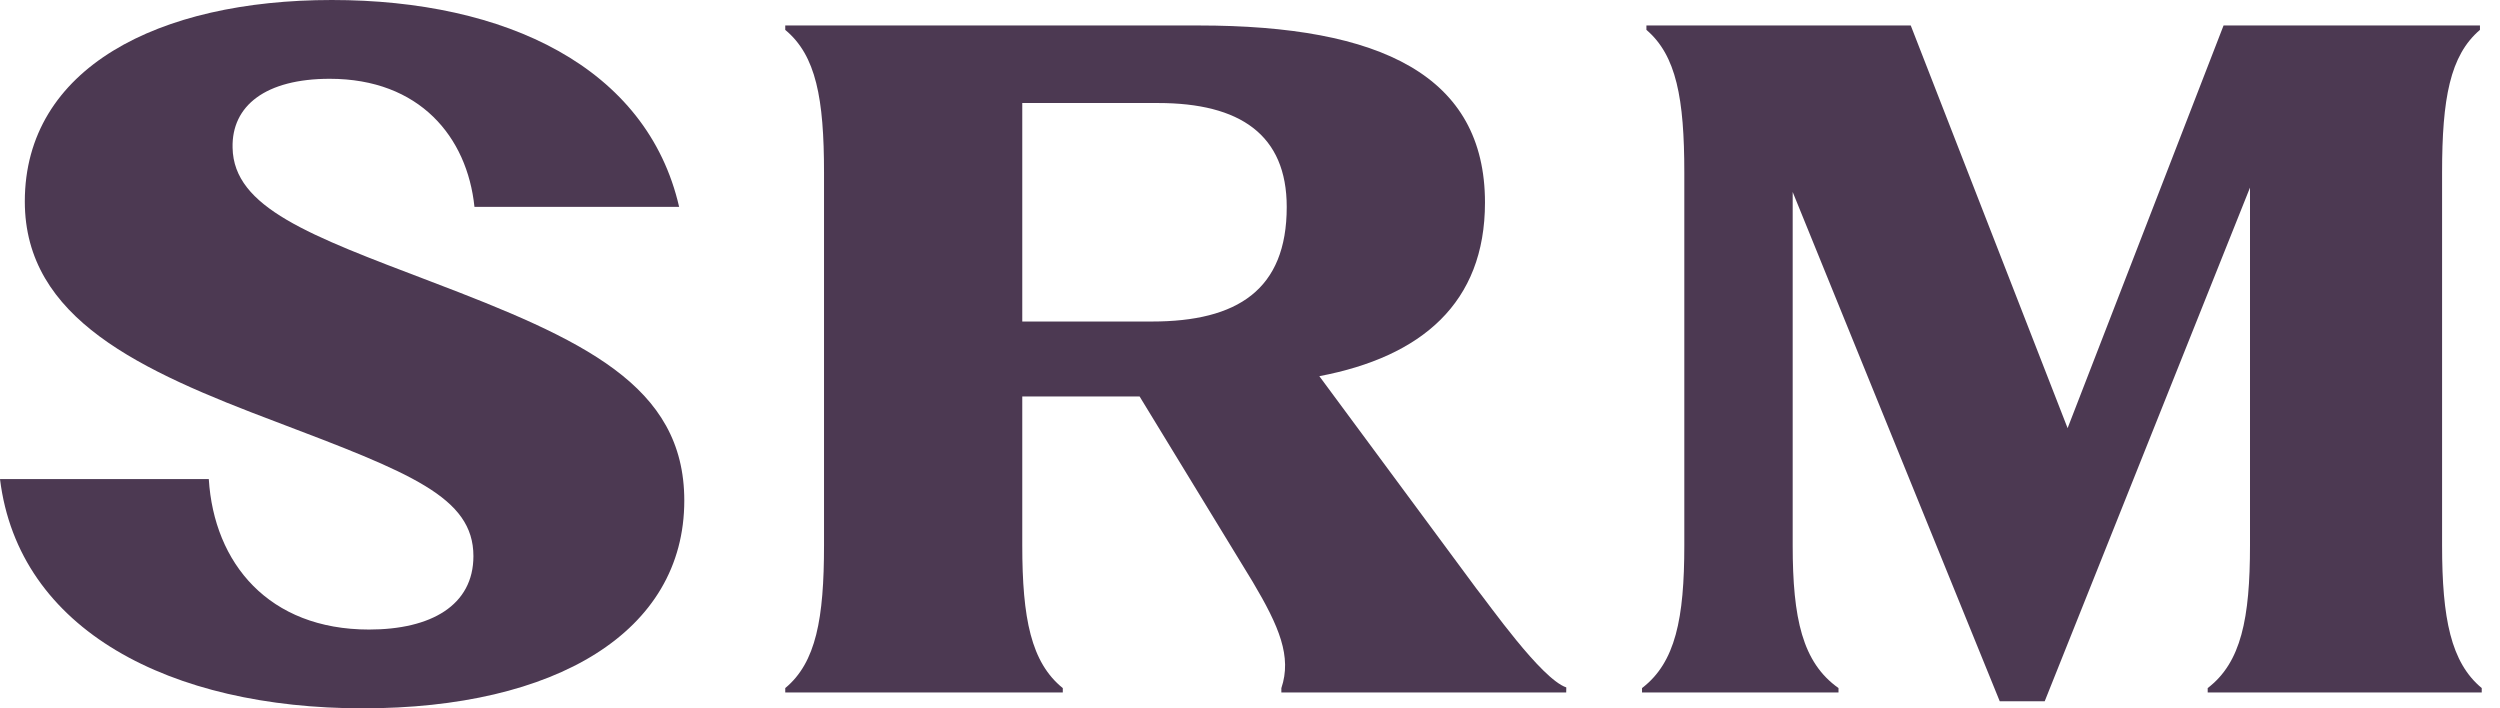 <svg width="120" height="34" viewBox="0 0 120 34" fill="none" xmlns="http://www.w3.org/2000/svg">
<path d="M117.22 26.176V8.286C117.22 4.733 117.6 2.66 119.038 1.434V1.223H106.731L99.245 20.551L91.716 1.223H79.028V1.434C80.466 2.66 80.847 4.733 80.847 8.286V26.176C80.847 29.686 80.424 31.801 78.817 33.027V33.239H88.248V33.027C86.514 31.801 86.049 29.686 86.049 26.176V9.216L95.988 33.662H98.145L108 9.005V26.176C108 29.686 107.576 31.801 105.969 33.027V33.239H119.123V33.027C117.643 31.801 117.22 29.686 117.22 26.176L117.22 26.176Z" fill="#4C3952"/>
<path d="M32.846 24.028C32.846 18.483 27.983 16.291 20.64 13.497C14.885 11.304 11.214 9.972 11.164 7.092C11.114 5.072 12.752 3.782 15.828 3.782C20.145 3.782 22.427 6.577 22.774 9.929H32.598C31.059 3.224 24.262 0 15.927 0C7.592 0 1.191 3.267 1.191 9.671C1.191 15.302 6.748 17.795 13.247 20.245C19.698 22.695 22.724 23.856 22.724 26.693C22.724 29.057 20.69 30.218 17.713 30.218C12.9 30.218 10.271 27.037 10.022 22.996H0C0.893 30.261 8.186 34 17.415 34C26.644 34 32.846 30.347 32.846 24.028Z" fill="#4C3952"/>
<path d="M70.868 28.253L63.328 18.056C68.234 17.125 71.279 14.545 71.279 9.724C71.279 3.634 66.289 1.223 57.534 1.223H37.692V1.435C39.173 2.661 39.553 4.733 39.553 8.286V26.176C39.553 29.686 39.173 31.801 37.692 33.028V33.239H51.014V33.028C49.492 31.801 49.069 29.686 49.069 26.176V19.029H54.7L60.13 27.928C61.405 30.076 62.013 31.517 61.506 33.027C61.506 33.027 61.506 33.027 61.505 33.028V33.239H63.366V33.232L63.37 33.239H75.178L75.182 32.996C73.972 32.582 71.448 28.97 70.868 28.253L70.868 28.253ZM55.292 15.433H49.069V4.945H55.588C59.521 4.945 61.763 6.467 61.763 9.935C61.763 13.911 59.394 15.433 55.292 15.433V15.433Z" fill="#4C3952"/>
</svg>

